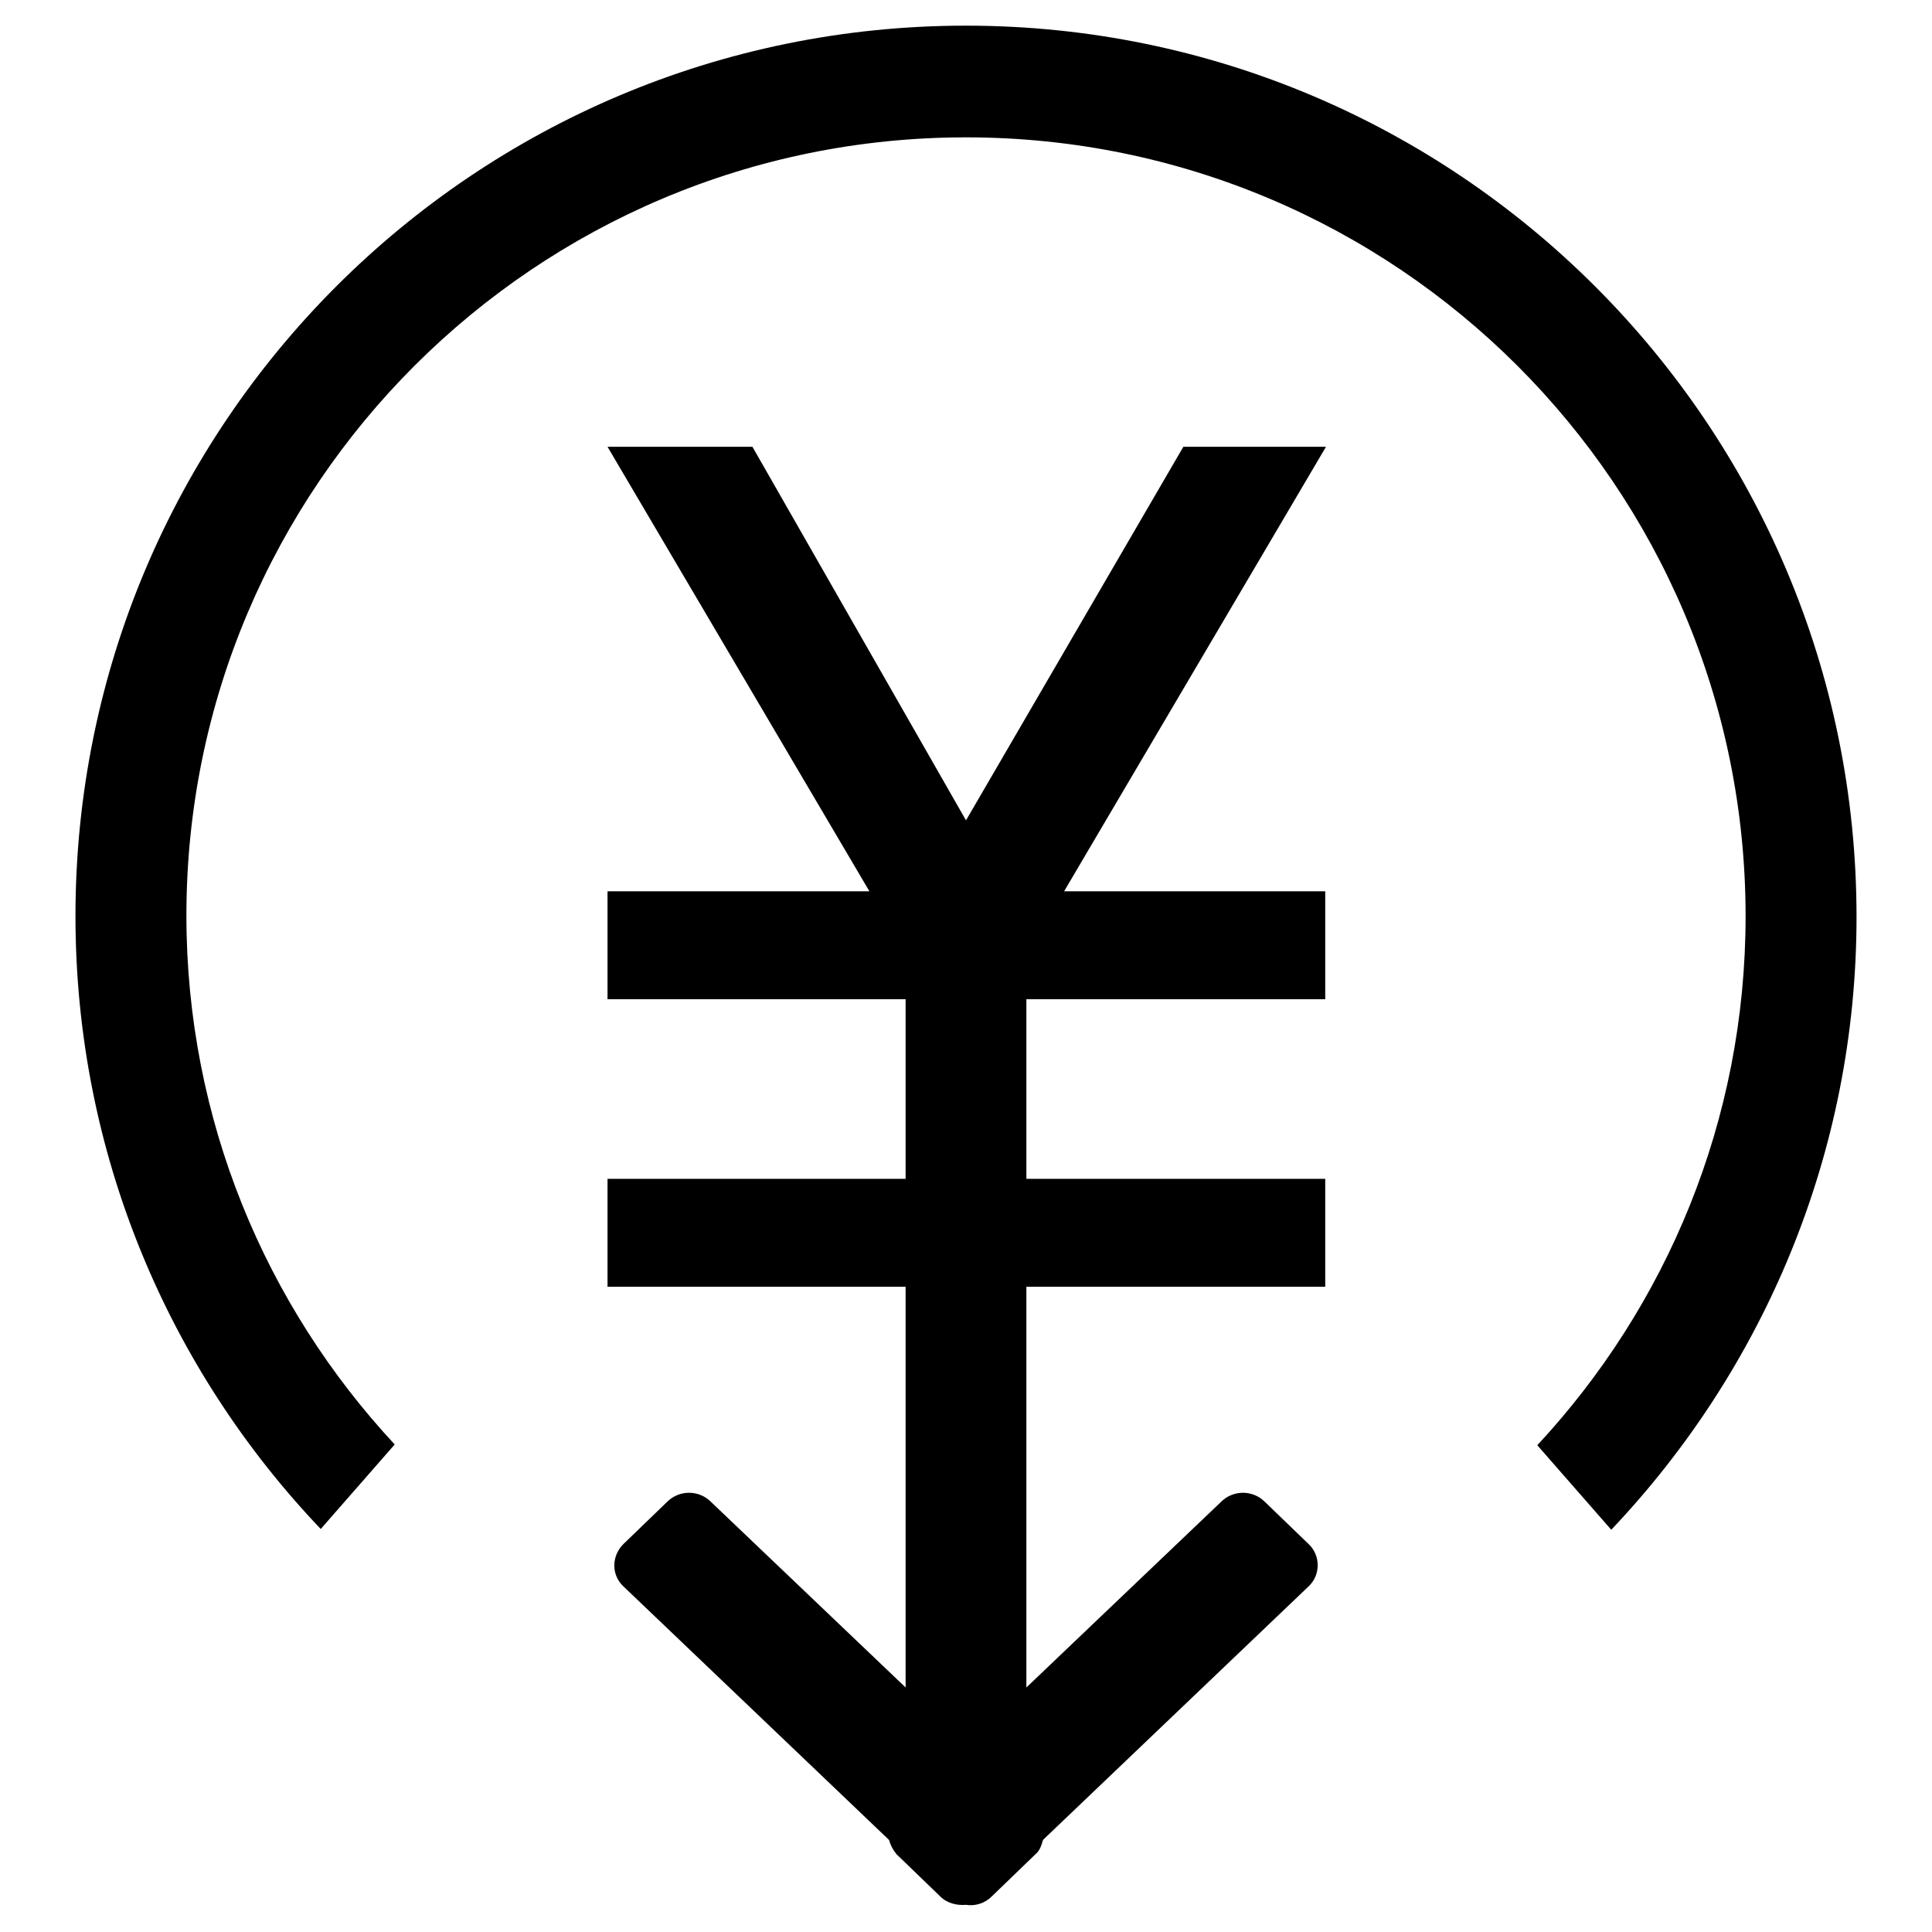 <?xml version="1.0" encoding="utf-8"?>
<!-- Svg Vector Icons : http://www.onlinewebfonts.com/icon -->
<!DOCTYPE svg PUBLIC "-//W3C//DTD SVG 1.1//EN" "http://www.w3.org/Graphics/SVG/1.1/DTD/svg11.dtd">
<svg version="1.1" xmlns="http://www.w3.org/2000/svg" xmlns:xlink="http://www.w3.org/1999/xlink" x="0px" y="0px" viewBox="0 0 256 256" enable-background="new 0 0 256 256" xml:space="preserve">
<g><g><path fill="#000000" d="M128,3.4c-65.2,0-118,52.8-118,118c0,31.5,12.4,60.1,32.5,81.2l9.8-11.2c-17.1-18.4-27.6-43-27.6-70.1C24.7,64.4,71,18.2,128,18.2s103.3,46.2,103.3,103.2c0,27.1-10.5,51.7-27.6,70.1l9.8,11.2l0,0c20.1-21.2,32.5-49.8,32.5-81.2C246,56.3,193.1,3.4,128,3.4z"/><path fill="#000000" d="M156.8,59.2l-28.8,49.5L99.7,59.2H80.5l34.7,58.9H80.5v14.3H120v23.8H80.5v14.3H120v53.1L94.2,199c-1.6-1.6-4.2-1.6-5.8,0l-5.8,5.6c-1.6,1.6-1.6,4.1,0,5.6l35.2,33.6c0.2,0.7,0.5,1.3,1,1.9l5.8,5.6c0.9,0.9,2.2,1.2,3.4,1.1c1.2,0.2,2.5-0.2,3.4-1.1l5.8-5.6c0.6-0.5,0.8-1.2,1-1.9l35.2-33.6c1.6-1.5,1.6-4.1,0-5.6l-5.8-5.6c-1.6-1.6-4.2-1.6-5.8,0L136,223.6v-53.1h39.6v-14.3H136v-23.8h39.6v-14.3H141l34.7-58.9H156.8L156.8,59.2z"/></g></g>
</svg>